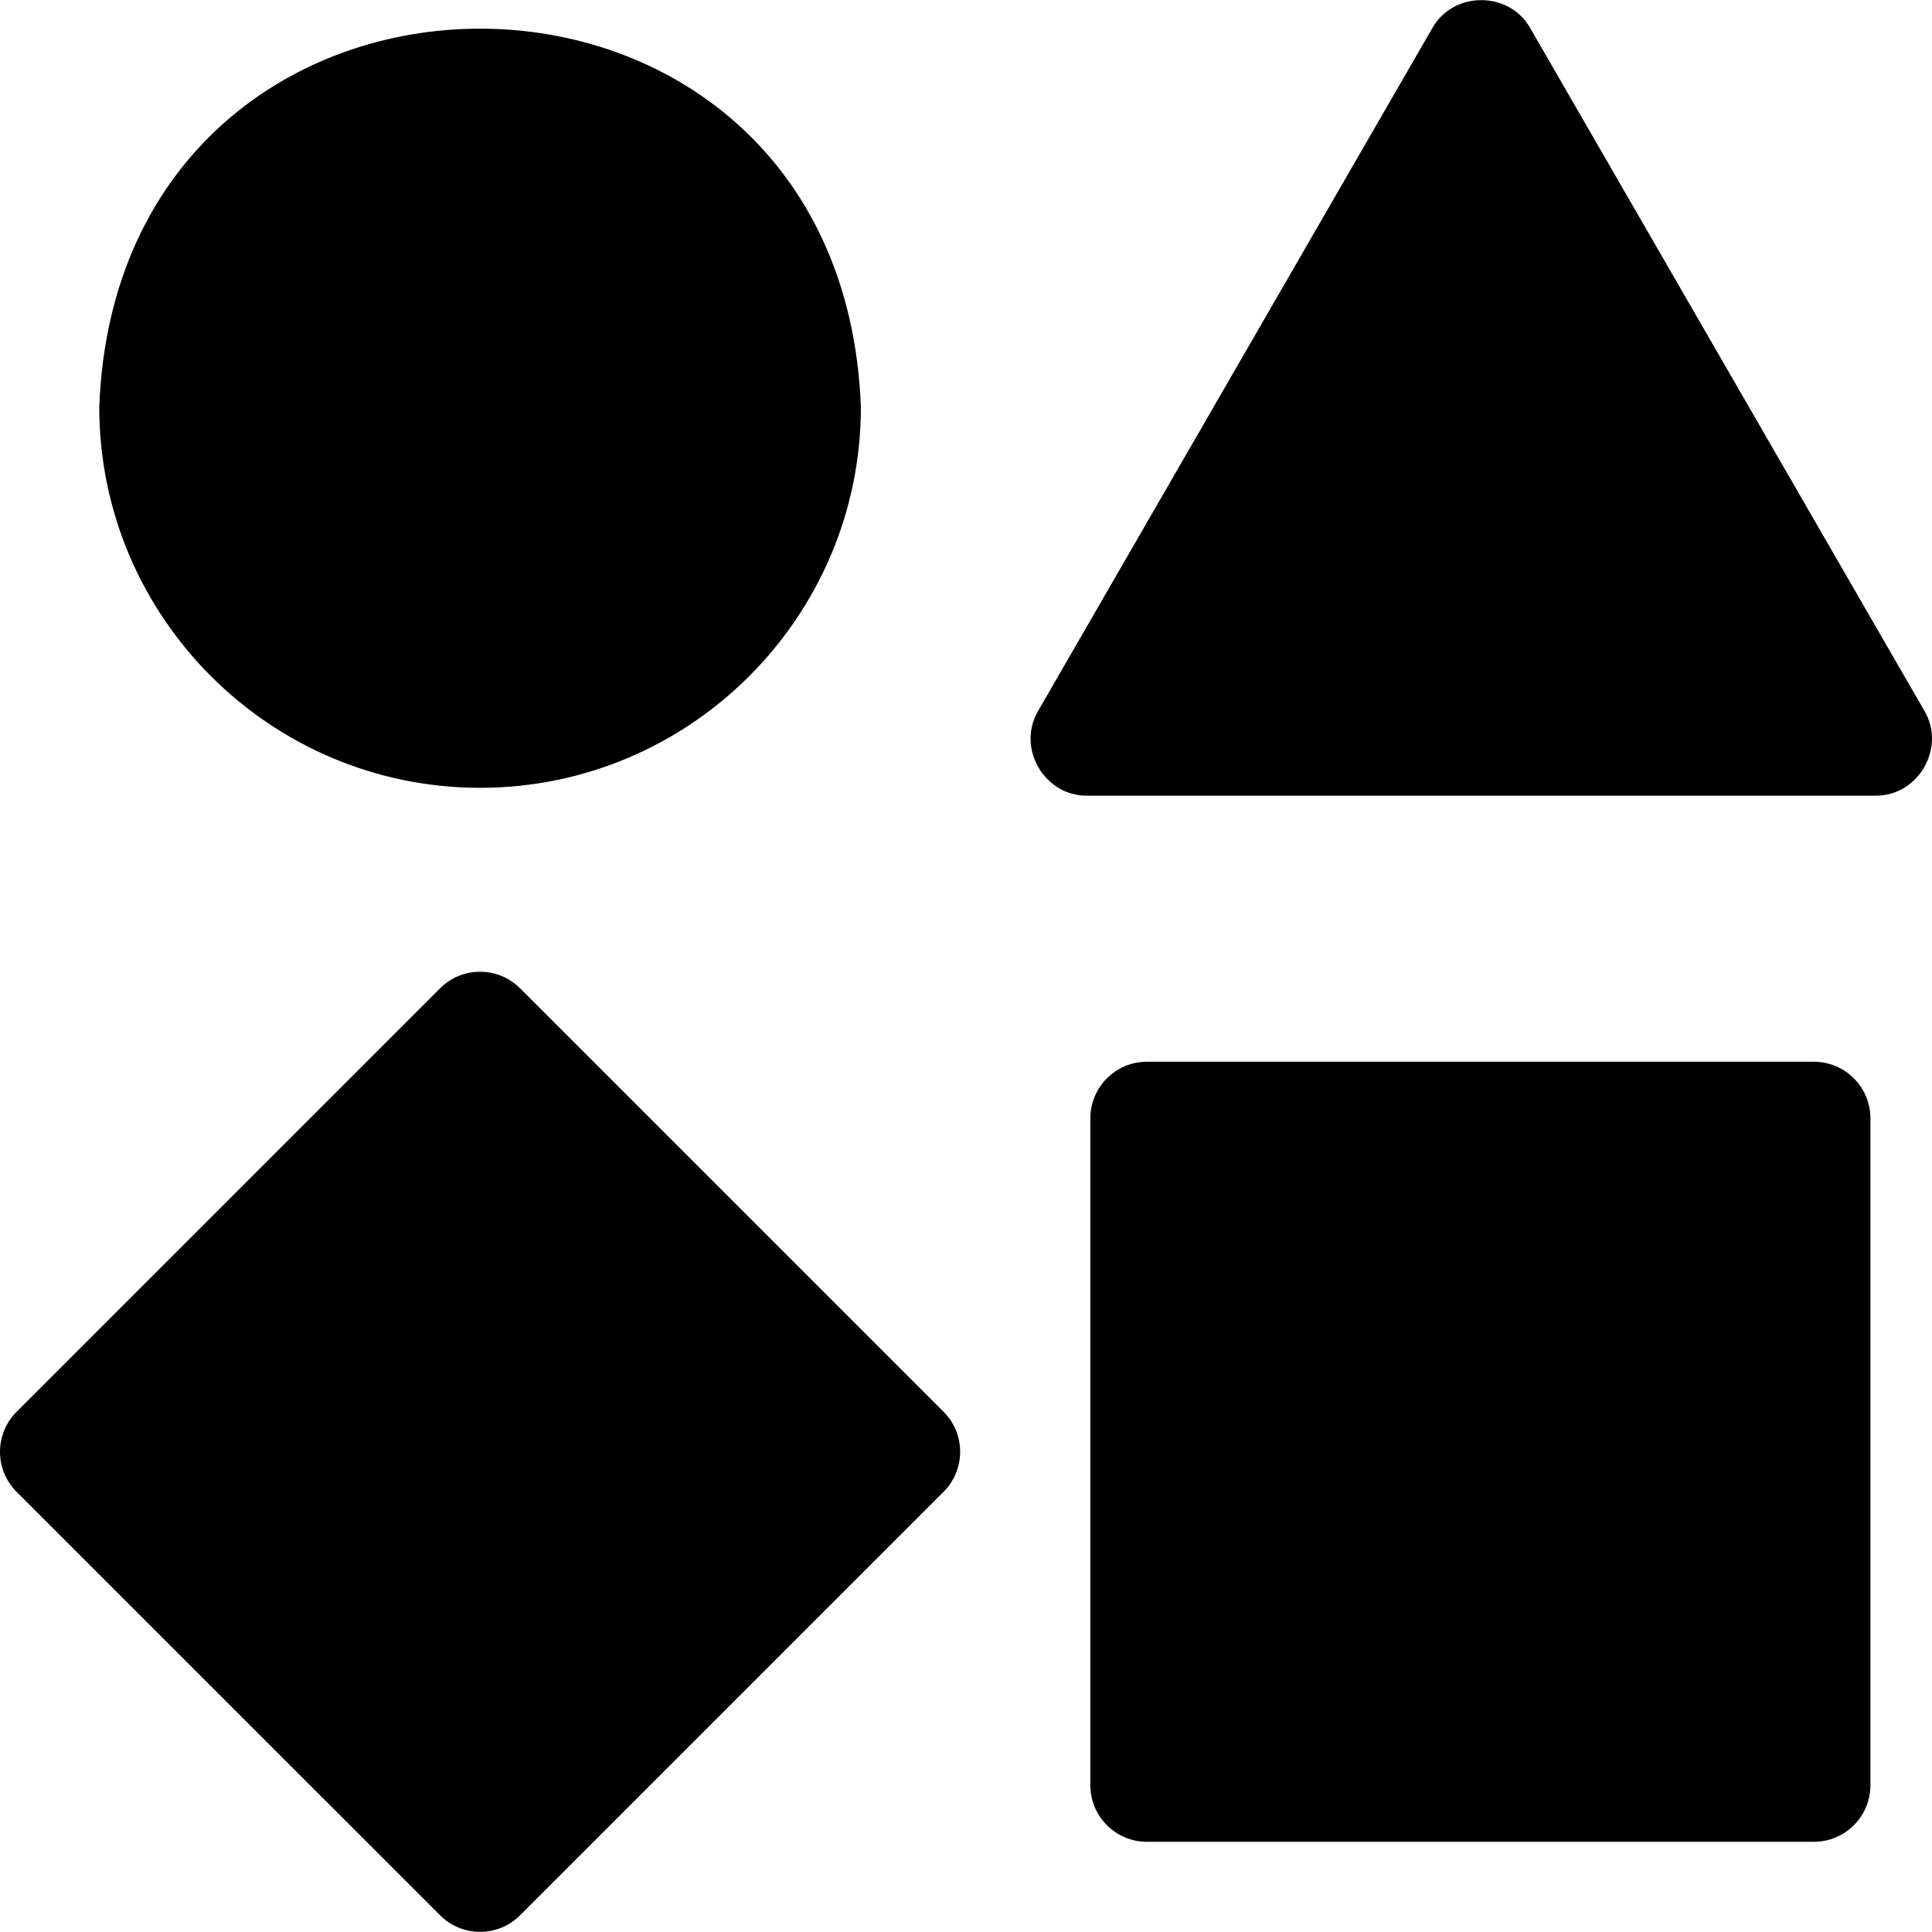 <svg id="Capa_1" enable-background="new 0 0 512.017 512.017" height="512" viewBox="0 0 512.017 512.017" width="512" xmlns="http://www.w3.org/2000/svg"><g><path d="m127.229 208.787c55.65 0 100.925-45.274 100.925-100.924-5.074-133.705-196.795-133.67-201.849.001.001 55.648 45.275 100.923 100.924 100.923z"/><path d="m509.99 188.368-104.432-180.887c-5.571-9.929-20.411-9.926-25.98 0l-104.434 180.887c-5.813 9.789 1.61 22.64 12.99 22.5h208.866c11.384.14 18.802-12.715 12.99-22.5z"/><path d="m480.696 281.381h-176.733c-8.284 0-15 6.716-15 15v176.733c0 8.284 6.716 15 15 15h176.733c8.284 0 15-6.716 15-15v-176.733c0-8.284-6.716-15-15-15z"/><path d="m137.832 261.923c-5.857-5.857-15.355-5.858-21.213 0l-112.225 112.226c-5.857 5.857-5.858 15.354-.001 21.212l112.234 112.227c5.857 5.857 15.355 5.858 21.213 0l112.226-112.226c5.857-5.857 5.858-15.354.001-21.212z"/></g></svg>